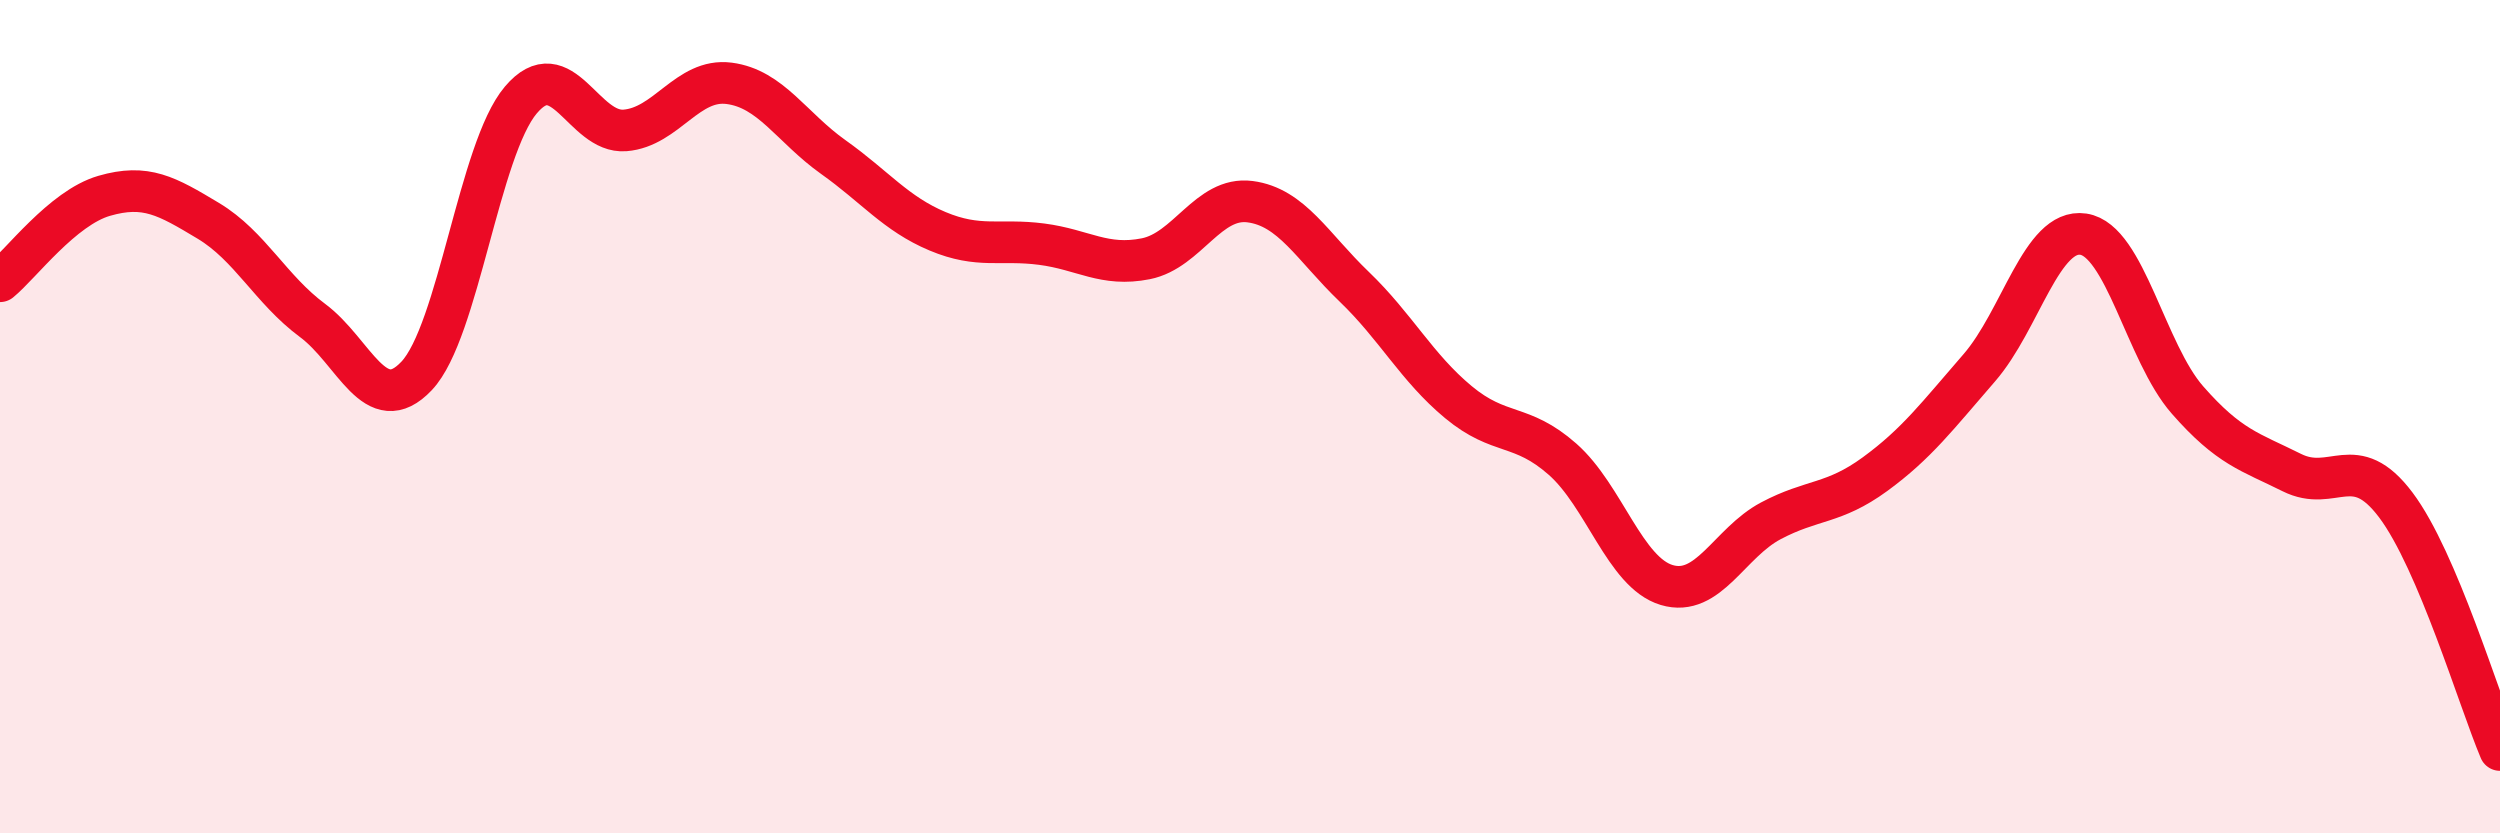 
    <svg width="60" height="20" viewBox="0 0 60 20" xmlns="http://www.w3.org/2000/svg">
      <path
        d="M 0,6.75 C 0.5,6.34 1.5,4.99 2.5,4.7 C 3.5,4.41 4,4.7 5,5.3 C 6,5.9 6.5,6.95 7.5,7.69 C 8.5,8.43 9,10.08 10,9.02 C 11,7.96 11.5,3.58 12.5,2.4 C 13.5,1.22 14,3.21 15,3.13 C 16,3.05 16.5,1.87 17.5,2 C 18.5,2.13 19,3.06 20,3.77 C 21,4.48 21.5,5.13 22.5,5.55 C 23.5,5.97 24,5.73 25,5.86 C 26,5.99 26.5,6.41 27.5,6.21 C 28.5,6.01 29,4.71 30,4.84 C 31,4.97 31.5,5.92 32.5,6.88 C 33.5,7.84 34,8.82 35,9.65 C 36,10.48 36.5,10.14 37.5,11.02 C 38.5,11.9 39,13.74 40,14.04 C 41,14.34 41.5,13.03 42.5,12.5 C 43.5,11.97 44,12.11 45,11.38 C 46,10.65 46.5,9.98 47.5,8.83 C 48.5,7.68 49,5.47 50,5.62 C 51,5.77 51.5,8.46 52.5,9.6 C 53.5,10.74 54,10.84 55,11.34 C 56,11.84 56.5,10.79 57.5,12.12 C 58.5,13.45 59.5,16.82 60,18L60 20L0 20Z"
        fill="#EB0A25"
        opacity="0.1"
        stroke-linecap="round"
        stroke-linejoin="round"
      />
      <path
        d="M 0,6.75 C 0.5,6.34 1.5,4.99 2.5,4.7 C 3.5,4.41 4,4.7 5,5.3 C 6,5.9 6.5,6.95 7.5,7.69 C 8.5,8.43 9,10.08 10,9.02 C 11,7.96 11.5,3.58 12.5,2.4 C 13.5,1.22 14,3.21 15,3.13 C 16,3.05 16.5,1.87 17.5,2 C 18.5,2.13 19,3.06 20,3.77 C 21,4.48 21.5,5.13 22.5,5.55 C 23.5,5.97 24,5.73 25,5.86 C 26,5.99 26.5,6.41 27.5,6.21 C 28.5,6.01 29,4.71 30,4.84 C 31,4.97 31.5,5.92 32.5,6.88 C 33.5,7.84 34,8.82 35,9.65 C 36,10.48 36.5,10.14 37.5,11.02 C 38.5,11.9 39,13.74 40,14.04 C 41,14.34 41.5,13.03 42.5,12.5 C 43.5,11.97 44,12.11 45,11.38 C 46,10.65 46.5,9.98 47.5,8.83 C 48.5,7.68 49,5.47 50,5.62 C 51,5.77 51.5,8.46 52.5,9.6 C 53.5,10.74 54,10.84 55,11.34 C 56,11.84 56.5,10.79 57.5,12.12 C 58.5,13.45 59.5,16.82 60,18"
        stroke="#EB0A25"
        stroke-width="1"
        fill="none"
        stroke-linecap="round"
        stroke-linejoin="round"
      />
    </svg>
  